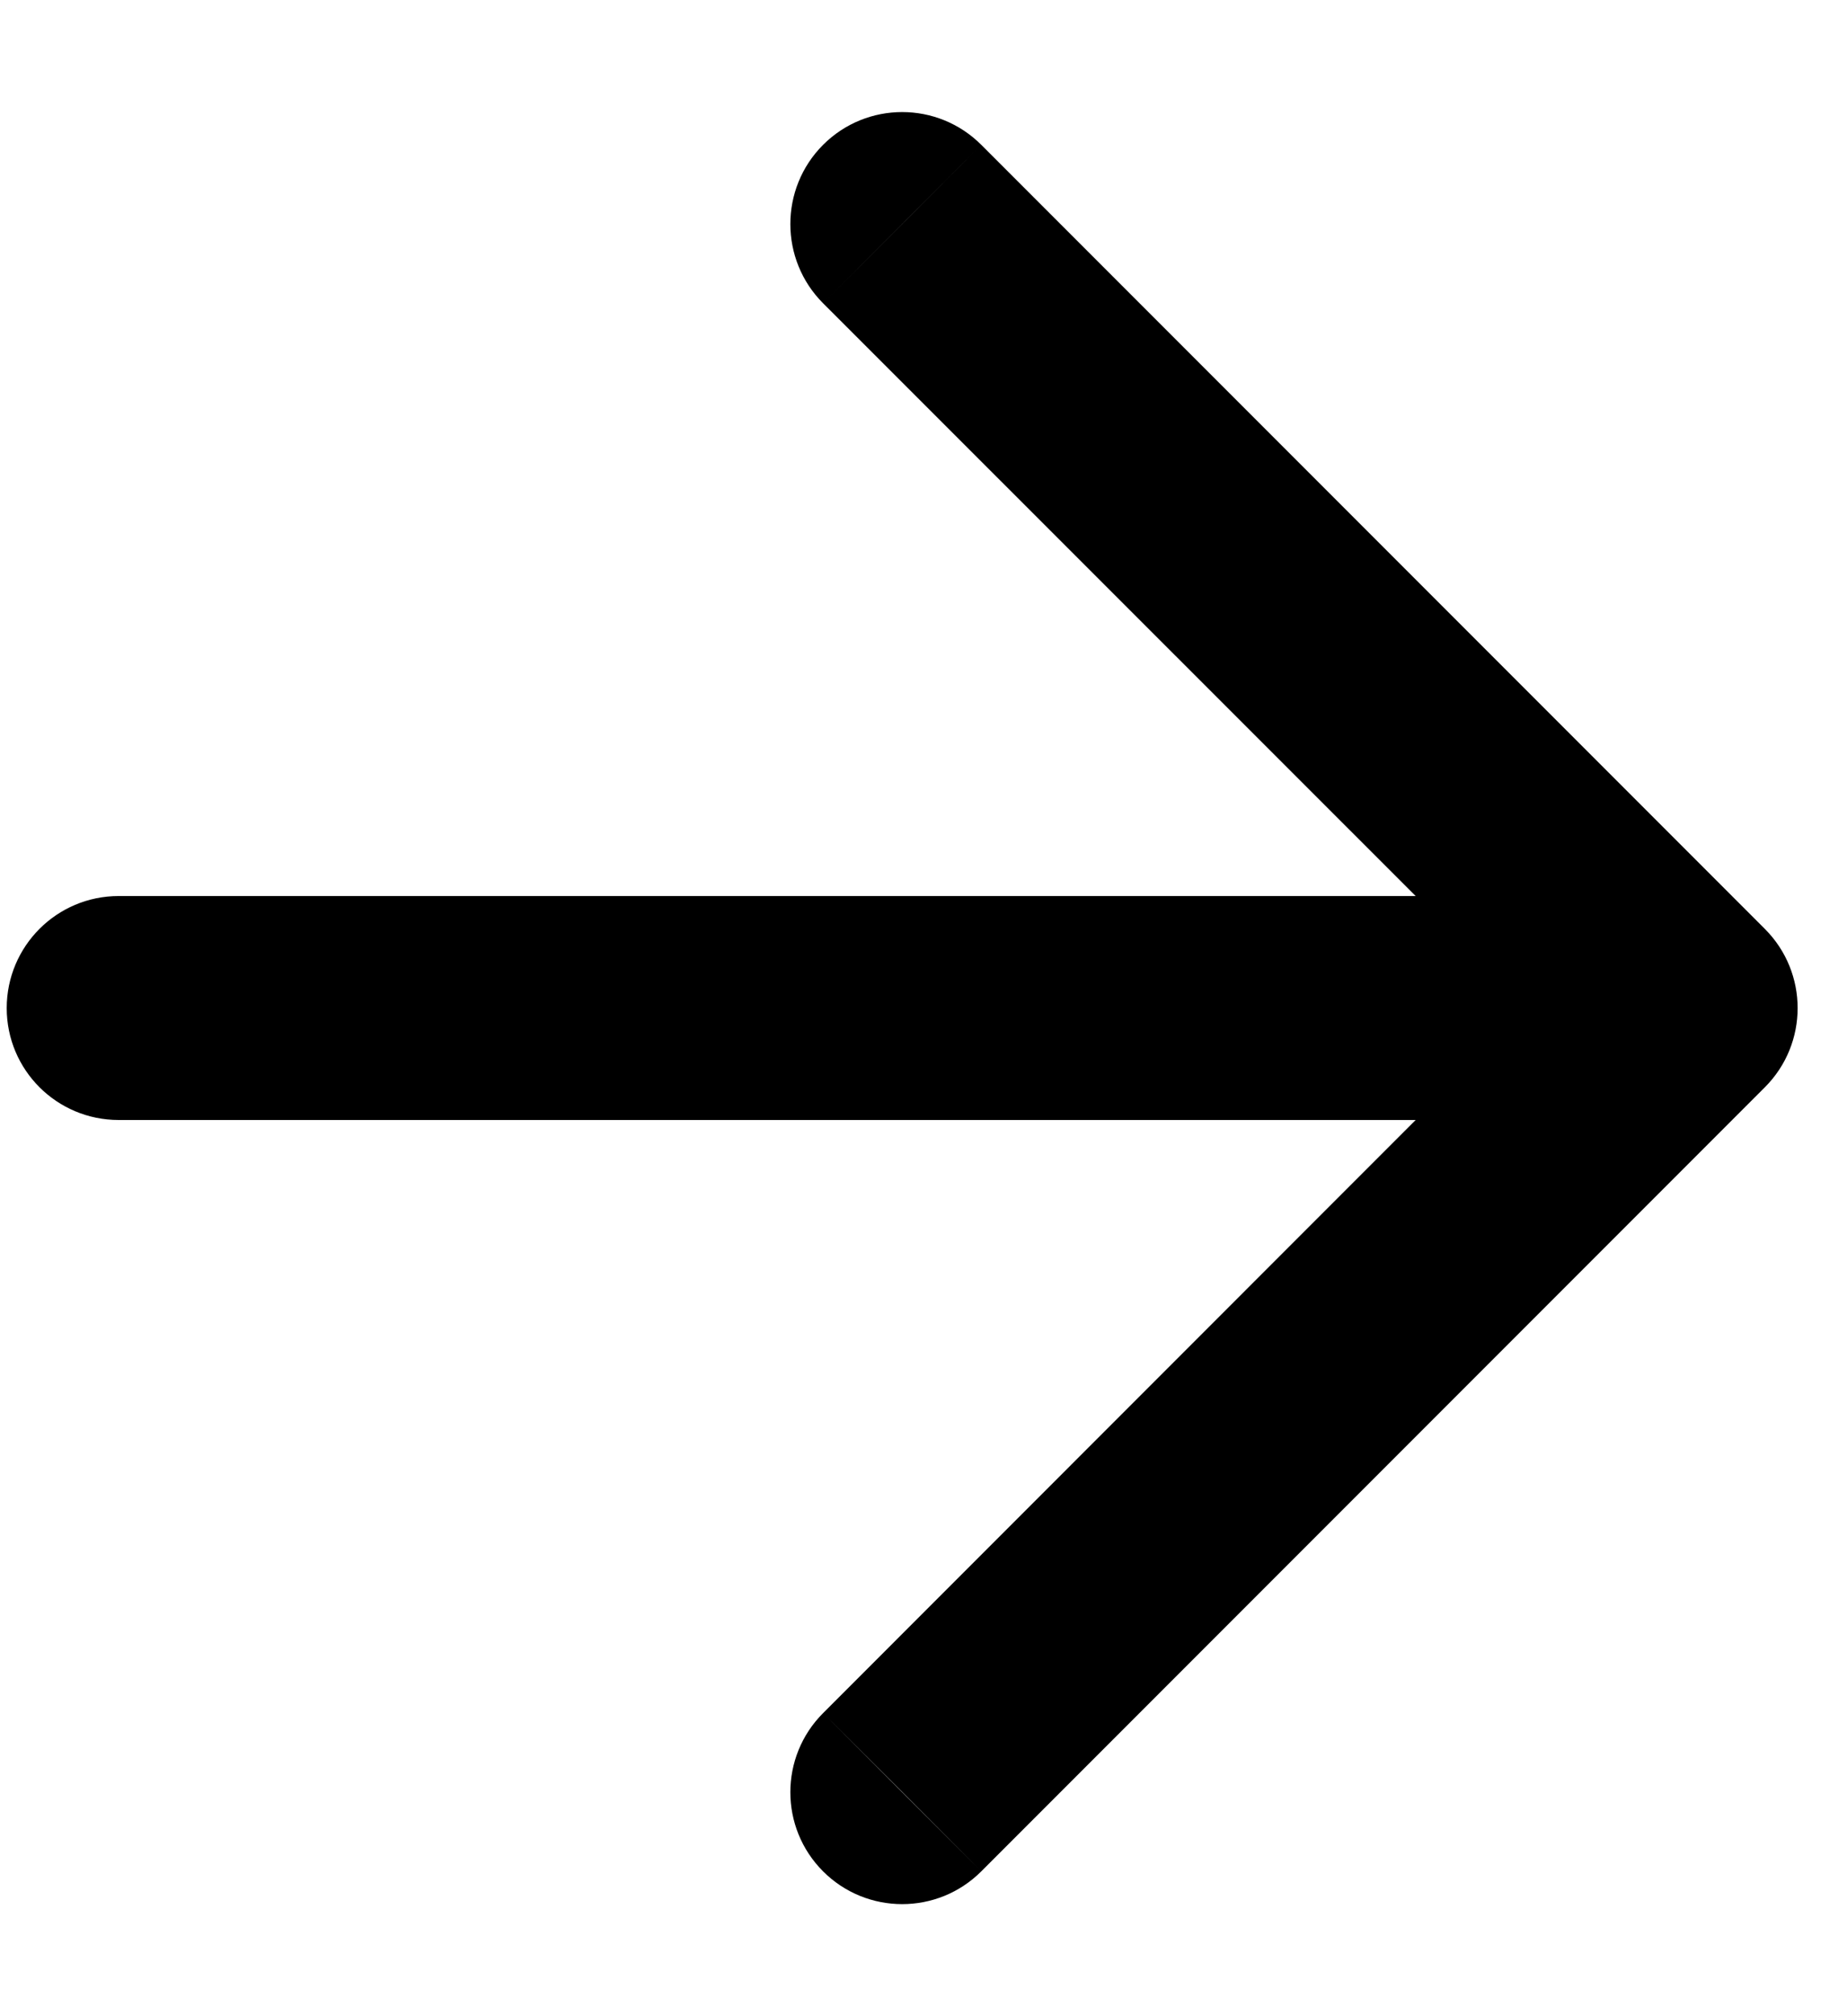 <?xml version="1.0" encoding="UTF-8"?> <svg xmlns="http://www.w3.org/2000/svg" width="11" height="12" viewBox="0 0 11 12" fill="none"><path d="M5.844 11.138C5.584 11.398 5.162 11.398 4.902 11.138C4.642 10.878 4.642 10.456 4.902 10.196L5.844 11.138ZM10.511 5.529C10.771 5.789 10.771 6.211 10.511 6.471L5.844 11.138L5.374 10.666L4.902 10.196L8.431 6.666H0.707C0.338 6.666 0.04 6.368 0.04 6C0.04 5.632 0.338 5.333 0.707 5.333H8.431L4.902 1.805L5.374 1.333L5.844 0.862L10.511 5.529ZM4.902 0.862C5.162 0.602 5.584 0.602 5.844 0.862L4.902 1.805C4.642 1.545 4.642 1.122 4.902 0.862Z" fill="black"></path></svg> 
